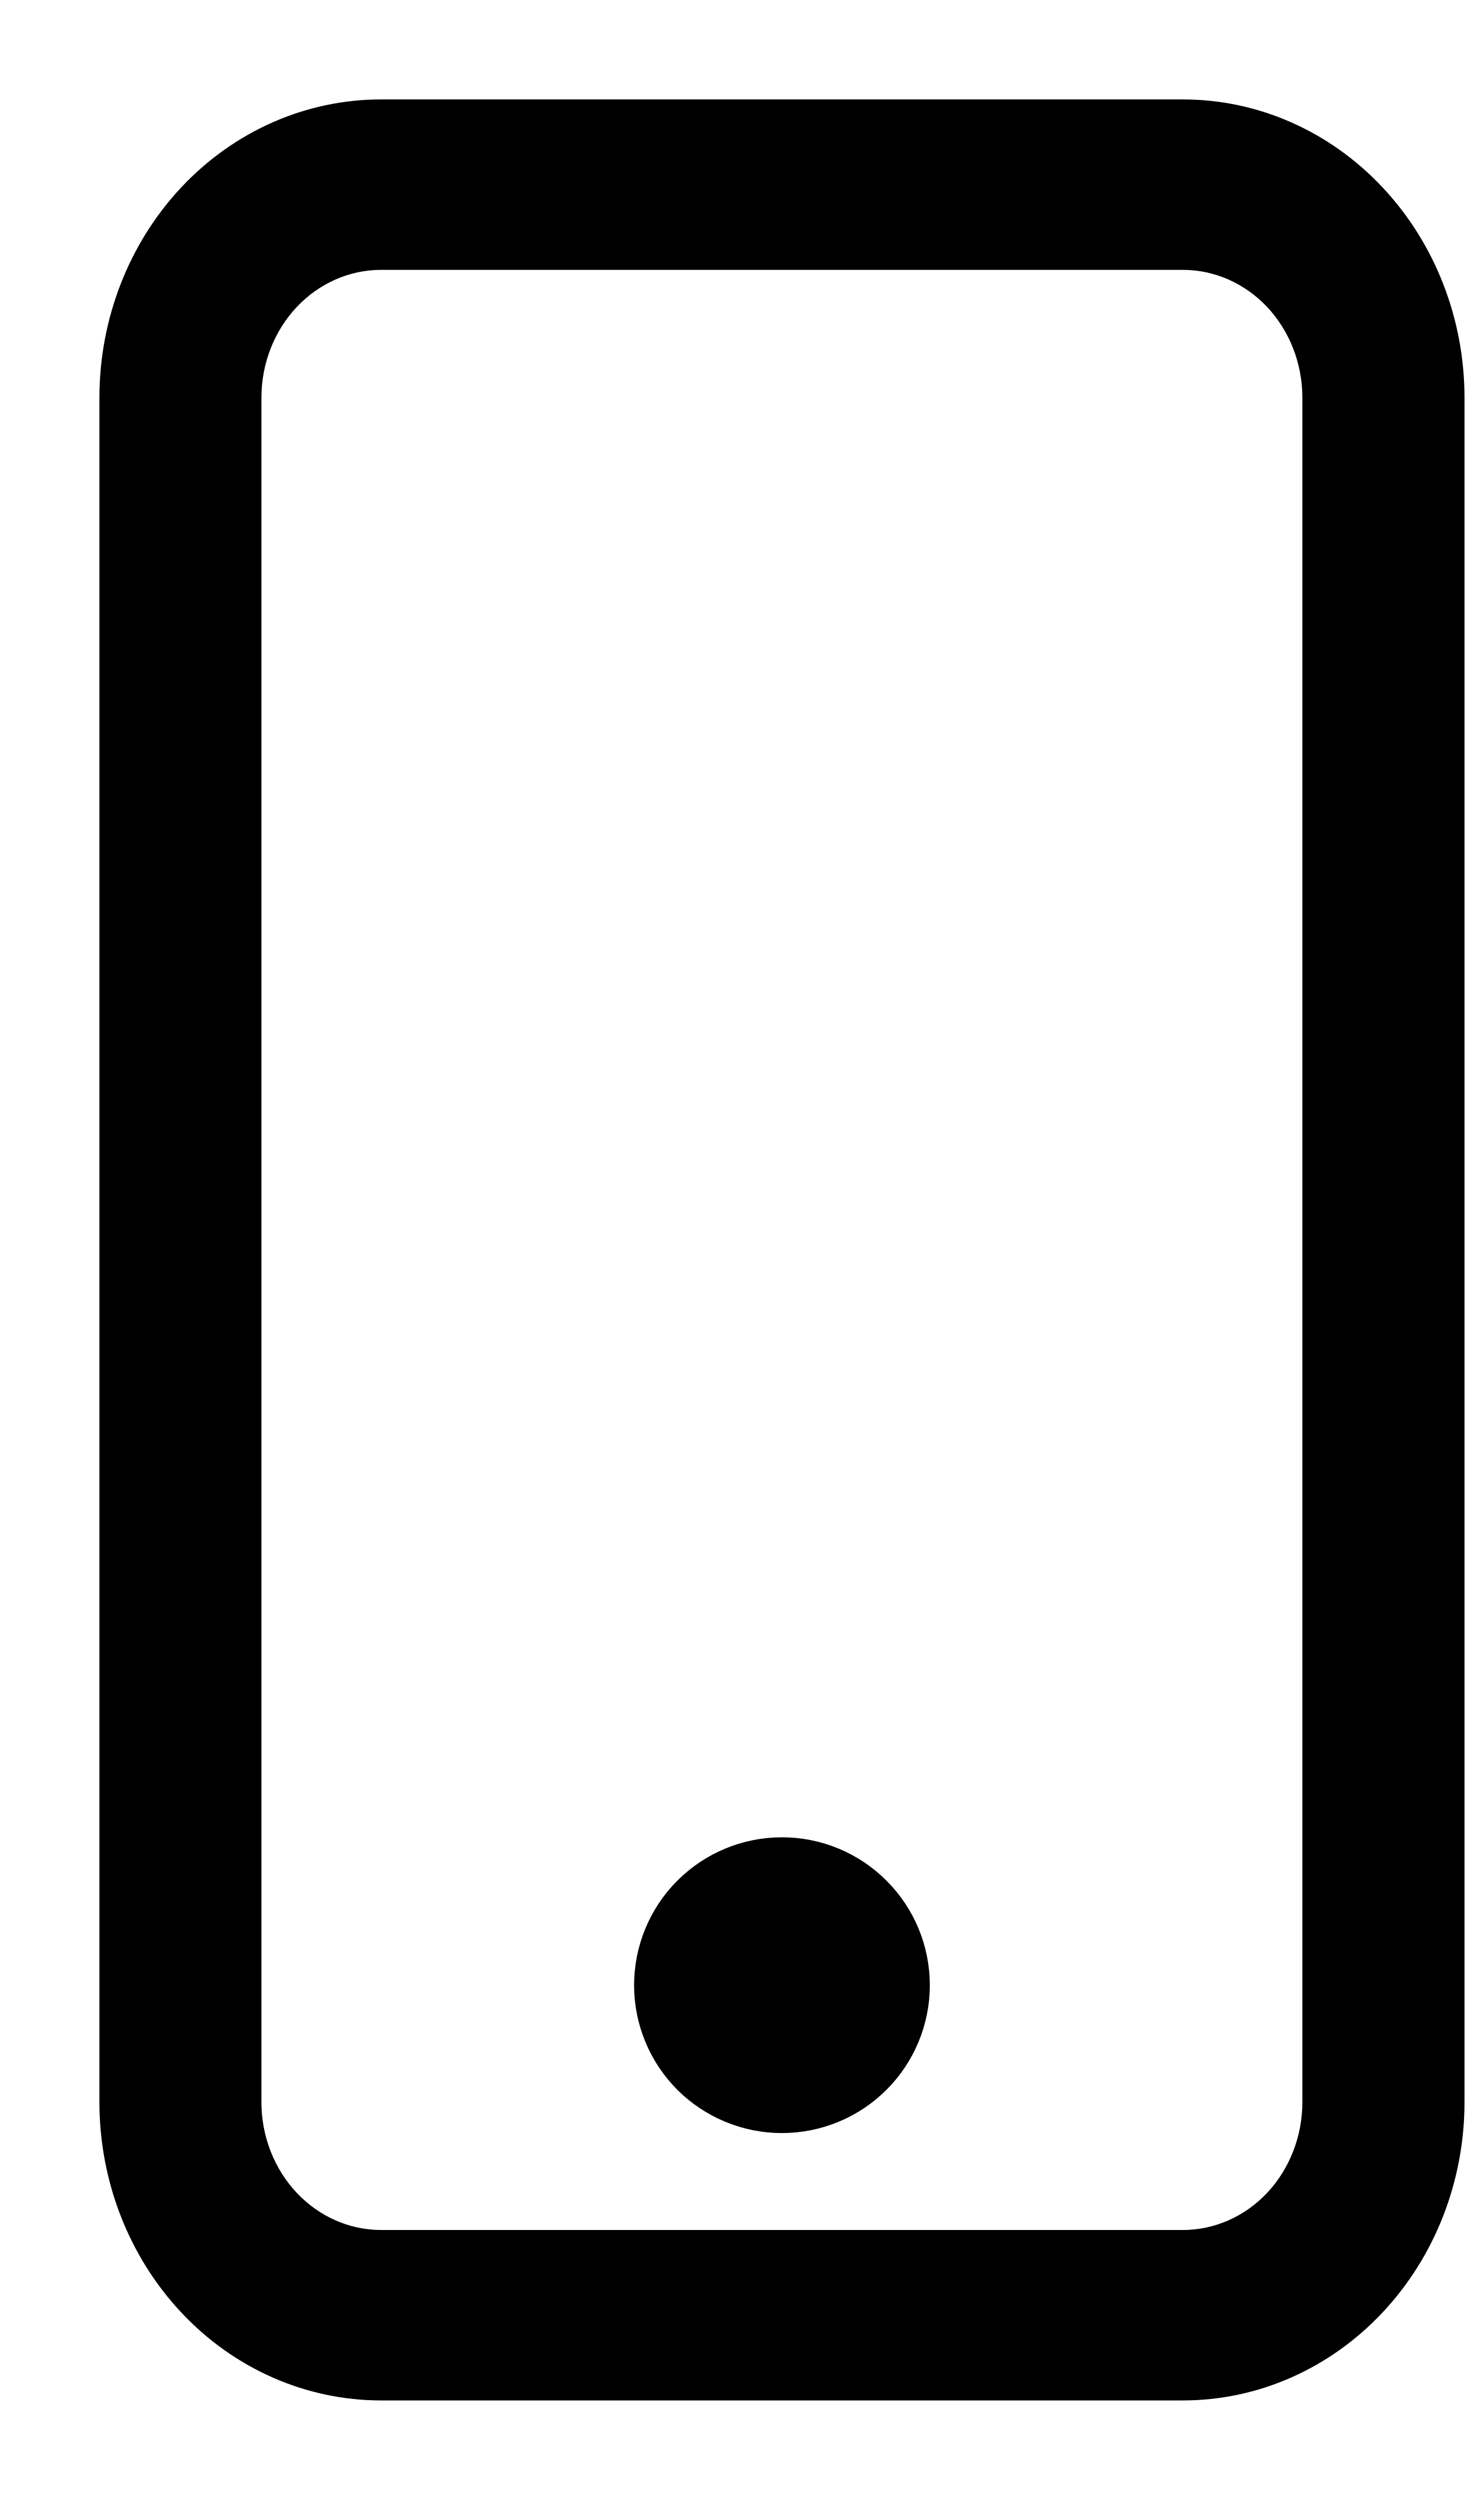 <svg width="13" height="22" viewBox="0 0 13 22" fill="none" xmlns="http://www.w3.org/2000/svg">
<path d="M10.412 2.25C10.724 2.25 11.023 2.382 11.244 2.616C11.464 2.851 11.588 3.168 11.588 3.5V18.5C11.588 18.831 11.464 19.149 11.244 19.384C11.023 19.618 10.724 19.75 10.412 19.75H3.353C3.041 19.75 2.742 19.618 2.521 19.384C2.3 19.149 2.176 18.831 2.176 18.5V3.5C2.176 3.168 2.3 2.851 2.521 2.616C2.742 2.382 3.041 2.25 3.353 2.25H10.412ZM3.353 1C2.729 1 2.13 1.263 1.689 1.732C1.248 2.201 1 2.837 1 3.5V18.5C1 19.163 1.248 19.799 1.689 20.268C2.13 20.737 2.729 21 3.353 21H10.412C11.036 21 11.634 20.737 12.075 20.268C12.517 19.799 12.765 19.163 12.765 18.5V3.5C12.765 2.837 12.517 2.201 12.075 1.732C11.634 1.263 11.036 1 10.412 1H3.353Z" fill="black" stroke="black" stroke-width="0.25"/>
<path d="M6.882 18.647C7.194 18.647 7.494 18.523 7.714 18.303C7.935 18.082 8.059 17.783 8.059 17.471C8.059 17.159 7.935 16.859 7.714 16.639C7.494 16.418 7.194 16.294 6.882 16.294C6.57 16.294 6.271 16.418 6.05 16.639C5.83 16.859 5.706 17.159 5.706 17.471C5.706 17.783 5.83 18.082 6.05 18.303C6.271 18.523 6.57 18.647 6.882 18.647Z" fill="black" stroke="black" stroke-width="0.25"/>
</svg>
